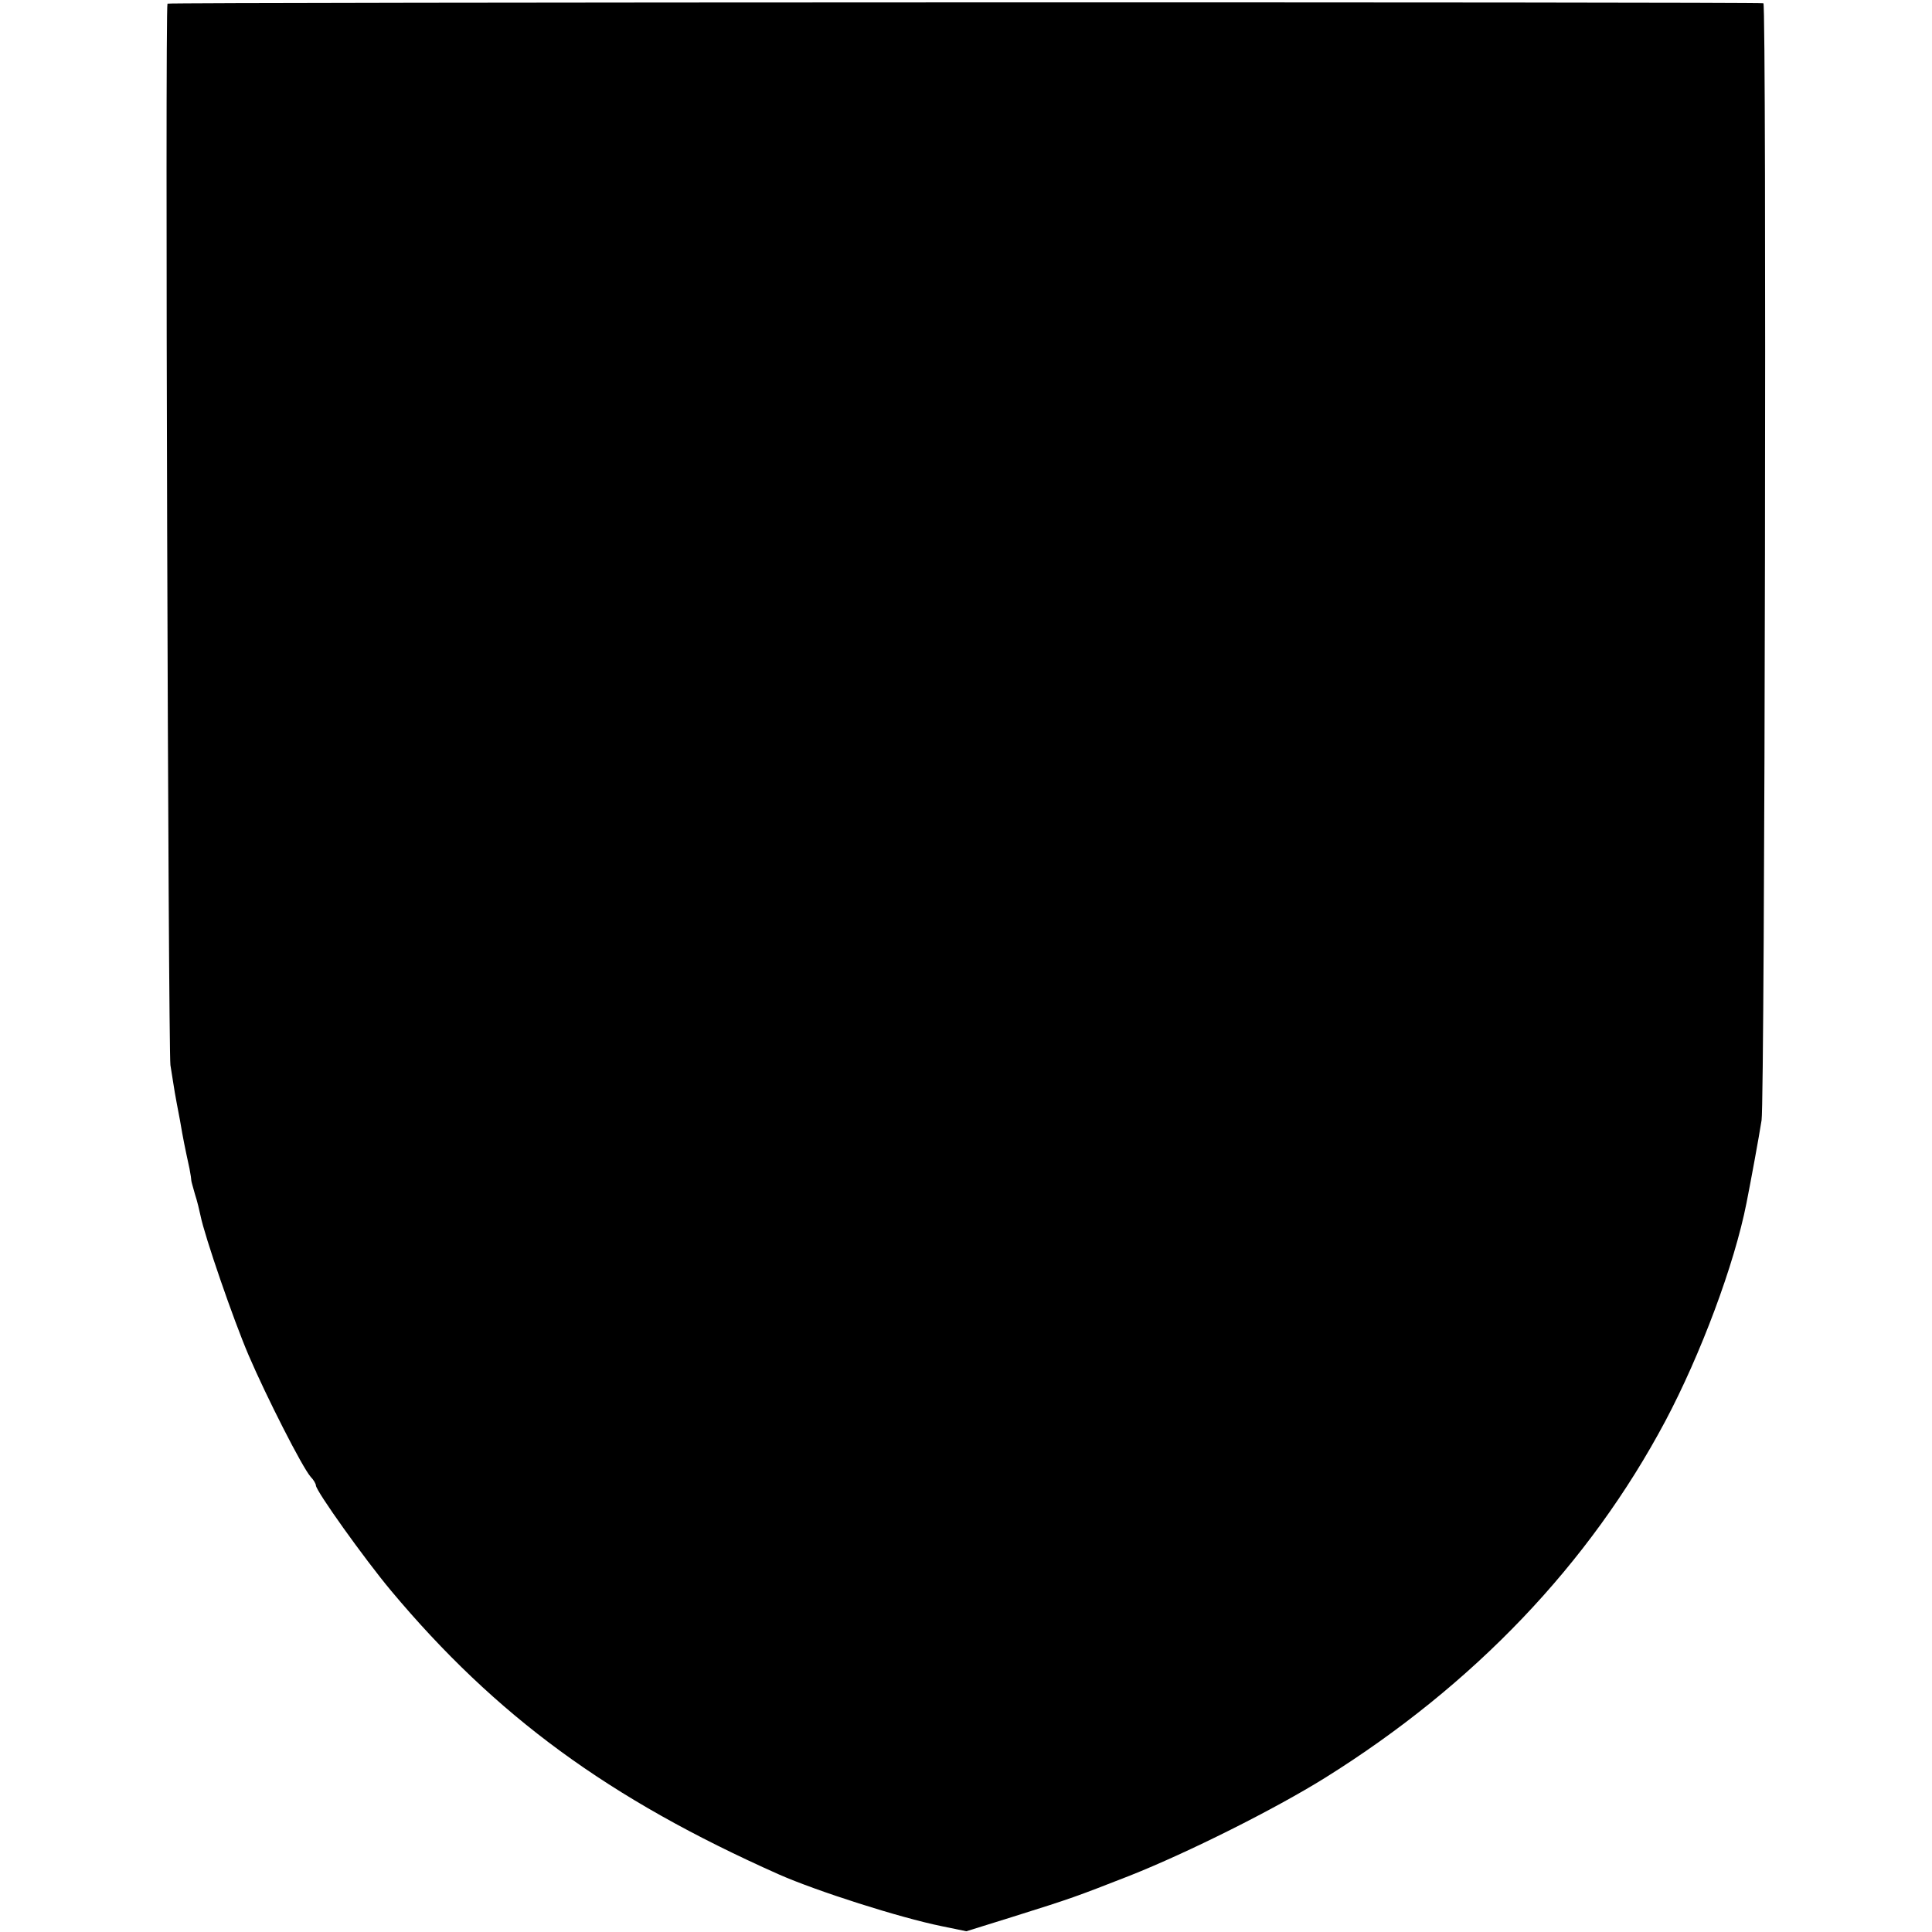 <?xml version="1.0" standalone="no"?>
<!DOCTYPE svg PUBLIC "-//W3C//DTD SVG 20010904//EN"
 "http://www.w3.org/TR/2001/REC-SVG-20010904/DTD/svg10.dtd">
<svg version="1.0" xmlns="http://www.w3.org/2000/svg"
 width="526pt" height="526pt" viewBox="0 0 526 526"
 preserveAspectRatio="xMidYMid meet">
<g transform="translate(0,526) scale(0.1,-0.1)"
fill="#000000" stroke="none">
<path d="M456 5250 c-7 -15 2 -2844 8 -2890 5 -30 10 -64 12 -75 2 -11 8 -45
14 -75 9 -53 13 -72 26 -132 3 -15 5 -30 5 -33 0 -2 5 -19 10 -37 6 -18 12
-44 15 -58 11 -55 89 -282 131 -380 48 -112 146 -305 169 -331 8 -8 14 -19 14
-23 0 -15 133 -201 204 -286 286 -342 593 -567 1056 -773 104 -46 330 -118
443 -141 l68 -14 122 38 c169 53 176 56 322 113 159 63 395 181 533 267 405
253 719 582 926 971 96 181 188 426 221 594 11 55 34 180 41 225 9 56 14 3040
5 3041 -20 4 -4343 3 -4345 -1z"/>
</g>
</svg>
